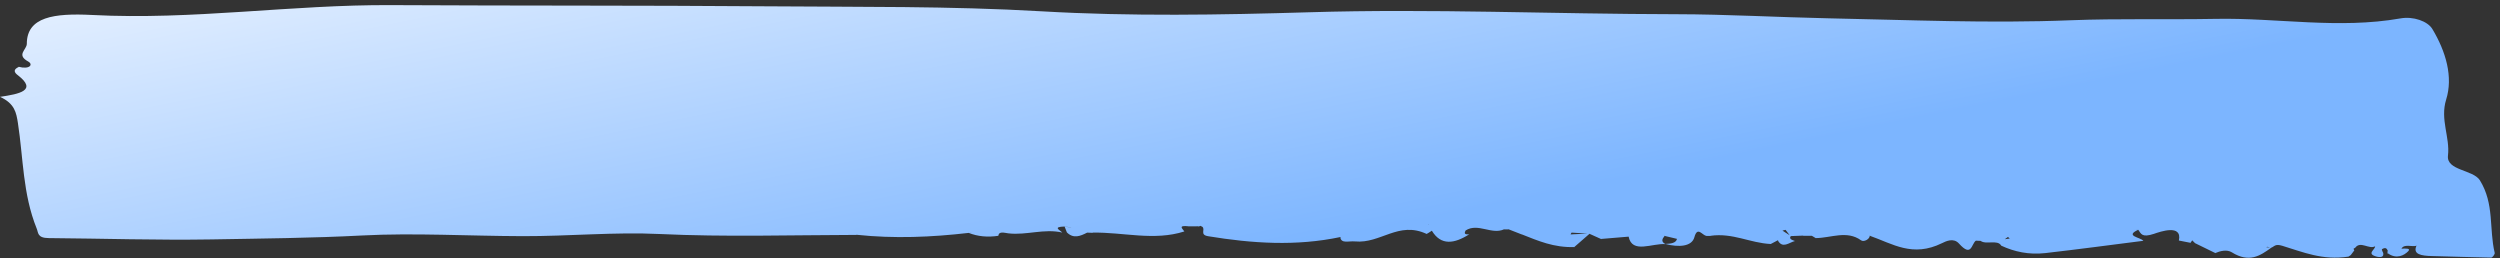 <svg width="455" height="47" viewBox="0 0 455 47" fill="none" xmlns="http://www.w3.org/2000/svg">
<rect x="0" y="0" width="455" height="47" fill="#333333" stroke="none"/>
<path d="M454.034 46.011C454.094 46.289 453.615 46.883 453.405 46.883C449.843 46.832 446.28 46.68 442.688 46.605C440.592 46.567 439.125 46.264 439.784 44.748L439.963 44.736L439.843 44.723C438.975 44.988 437.568 44.319 437.059 45.266C437.748 45.216 438.856 45.153 438.287 45.733C437.538 46.491 436.161 47.223 434.604 46.112L434.515 46.163L434.545 45.645L434.604 45.683C434.425 45.367 434.305 44.9 433.557 45.329C433.377 45.443 433.706 45.872 433.796 46.15L433.736 46.1C433.916 46.794 433.227 46.908 432.419 46.668C430.683 46.15 432.299 45.443 432.269 44.824C431.162 45.443 429.605 43.789 428.647 45.09L428.347 45.266L428.497 45.67L428.437 45.632L427.838 46.428L427.419 46.706C422.719 47.438 419.097 45.86 415.384 44.736C414.067 44.332 413.977 44.849 413.379 45.077C411.343 46.554 409.367 47.893 406.194 45.923C405.295 45.367 404.098 45.658 403.11 46.087L403.17 46.049L399.398 44.206L399.488 44.243L398.979 43.738L398.679 44.193L396.554 43.776C397.212 40.721 393.111 42.185 392.003 42.564C389.818 43.284 389.698 42.564 389.159 41.819C386.614 42.981 389.608 43.183 390.087 43.827C384.13 44.584 378.202 45.38 372.244 46.062C369.251 46.403 366.586 45.809 364.251 44.723V44.711L364.191 44.685V44.66C363.532 43.574 361.407 44.572 360.479 43.839L359.611 43.801C358.772 44.382 358.862 46.92 356.527 44.319C355.539 43.233 354.192 43.89 353.444 44.256C348.085 46.895 344.432 44.357 340.391 42.943L340.331 42.855L340.301 42.905C340.271 43.549 339.193 44.105 338.714 43.738C336.14 41.87 333.236 43.309 330.481 43.334L330.541 43.385L329.763 42.918H328.146L328.206 42.88L325.931 42.968C325.542 43.461 326.11 43.663 326.679 43.865C325.602 44.142 324.434 45.304 323.566 43.764L323.686 43.738L323.596 43.713L322.278 44.408C318.476 44.231 315.393 42.337 311.291 42.918L311.351 42.943H310.483L310.573 42.918C309.854 42.905 308.956 41.087 308.387 43.145C307.938 44.887 305.543 45.052 303.059 44.395L303.118 44.433C300.723 44.231 297.041 46.251 296.412 43.069L291.413 43.486L291.473 43.536L289.287 42.551L286.533 44.951L286.623 44.963C282.761 45.102 279.887 43.801 276.923 42.64L276.983 42.678L274.558 41.731L274.588 41.743L273.75 41.756L273.78 41.718C271.504 42.804 268.99 40.506 266.744 41.945V41.933C266.565 42.324 266.355 42.741 267.403 42.64C264.649 44.395 262.254 44.711 260.607 42.008V41.983C260.278 42.198 259.679 42.589 259.649 42.577C254.53 40.178 251.266 44.382 246.626 43.94C245.459 43.827 244.111 44.395 243.932 43.183L244.051 43.208L243.992 43.132C235.908 44.849 227.885 44.307 219.892 42.993C218.275 42.728 219.443 41.781 218.814 41.264L218.455 41.099C218.275 41.226 218.096 41.251 217.886 41.163L217.796 41.188H217.078L216.239 41.2L216.359 41.188C214.264 40.96 215.251 41.642 215.551 42.122C210.042 43.89 204.444 42.236 198.876 42.337L198.906 42.375L197.858 42.337C196.63 42.968 195.373 43.498 194.175 42.299L193.756 41.238L194.864 41.402L194.984 41.415L194.834 41.377L193.786 41.226C191.481 41.289 192.918 41.87 193.337 42.324C190.044 41.566 186.841 42.842 183.577 42.476C182.769 42.387 181.811 42.021 181.691 42.918C179.745 43.208 177.949 43.044 176.303 42.387C169.537 43.17 162.741 43.461 155.885 42.728L155.825 42.754C143.91 42.779 132.025 43.157 120.02 42.589C111.907 42.198 103.434 43.006 95.142 42.981C85.382 42.956 75.323 42.362 65.953 42.855C56.792 43.334 47.631 43.41 38.47 43.574C28.62 43.738 18.741 43.41 8.891 43.334C6.736 43.322 7.005 42.337 6.676 41.592C4.131 35.278 4.251 28.813 3.263 22.411C2.964 20.517 2.694 18.851 0 17.626C3.593 17.096 6.796 16.451 3.293 13.724C2.545 13.181 2.365 12.651 3.413 12.184L3.353 12.146C5.419 12.701 6.107 11.729 5.119 11.186C2.904 9.974 4.88 9.039 4.88 7.979C4.88 3.067 9.82 2.372 16.765 2.726C35.087 3.686 53.02 0.819 71.311 0.933C94.004 1.059 116.697 0.971 139.39 1.148C156.125 1.287 172.92 1.085 189.535 2.057C205.851 3.004 222.017 2.713 238.244 2.234C260.547 1.552 282.791 2.562 305.064 2.587C314.195 2.6 323.656 3.143 332.757 3.332C347.366 3.623 362.066 4.279 376.885 3.686C385.537 3.345 394.548 3.597 403.23 3.433C414.456 3.218 425.623 5.34 436.91 3.345C439.185 2.941 441.819 3.837 442.688 5.277C445.172 9.418 446.49 14.002 445.202 18.118C444.065 21.767 445.921 24.95 445.532 28.308C445.202 31.061 450.112 30.859 451.34 32.816C454.004 37.109 452.986 41.63 454.034 46.011ZM177.021 42.198L176.452 42.324H176.512L177.021 42.198ZM260.038 40.834L260.008 40.796L259.888 40.847L260.038 40.834ZM288.928 42.514C287.97 42.45 287.012 42.387 286.054 42.337C285.994 42.337 285.904 42.551 285.844 42.665L288.928 42.514ZM305.214 43.473L302.939 42.93L302.849 42.892L302.939 42.968C302.52 43.473 302.28 43.966 303.059 44.395C304.106 44.357 305.034 44.243 305.214 43.473ZM325.721 42.817C325.482 42.488 325.242 42.16 324.973 41.832C324.973 41.832 324.614 41.92 324.404 41.971L325.721 42.817ZM365.778 43.41L365.448 43.12L364.88 43.536L365.778 43.41ZM389.099 41.819V41.806L388.5 41.844L389.099 41.819ZM412.451 44.988L413.139 45.064C412.989 45.014 412.87 44.963 412.72 44.925C412.63 44.9 412.54 44.963 412.451 44.988Z" fill="url(#paint0_linear_2953_2854)"/>
<defs>
<linearGradient id="paint0_linear_2953_2854" x1="0" y1="0.93" x2="17.994" y2="89.166" gradientUnits="userSpaceOnUse">
<stop offset="0" stop-color="#E5F0FF"/>
<stop offset="1" stop-color="#7CB5FF"/>
</linearGradient>
</defs>
</svg>
